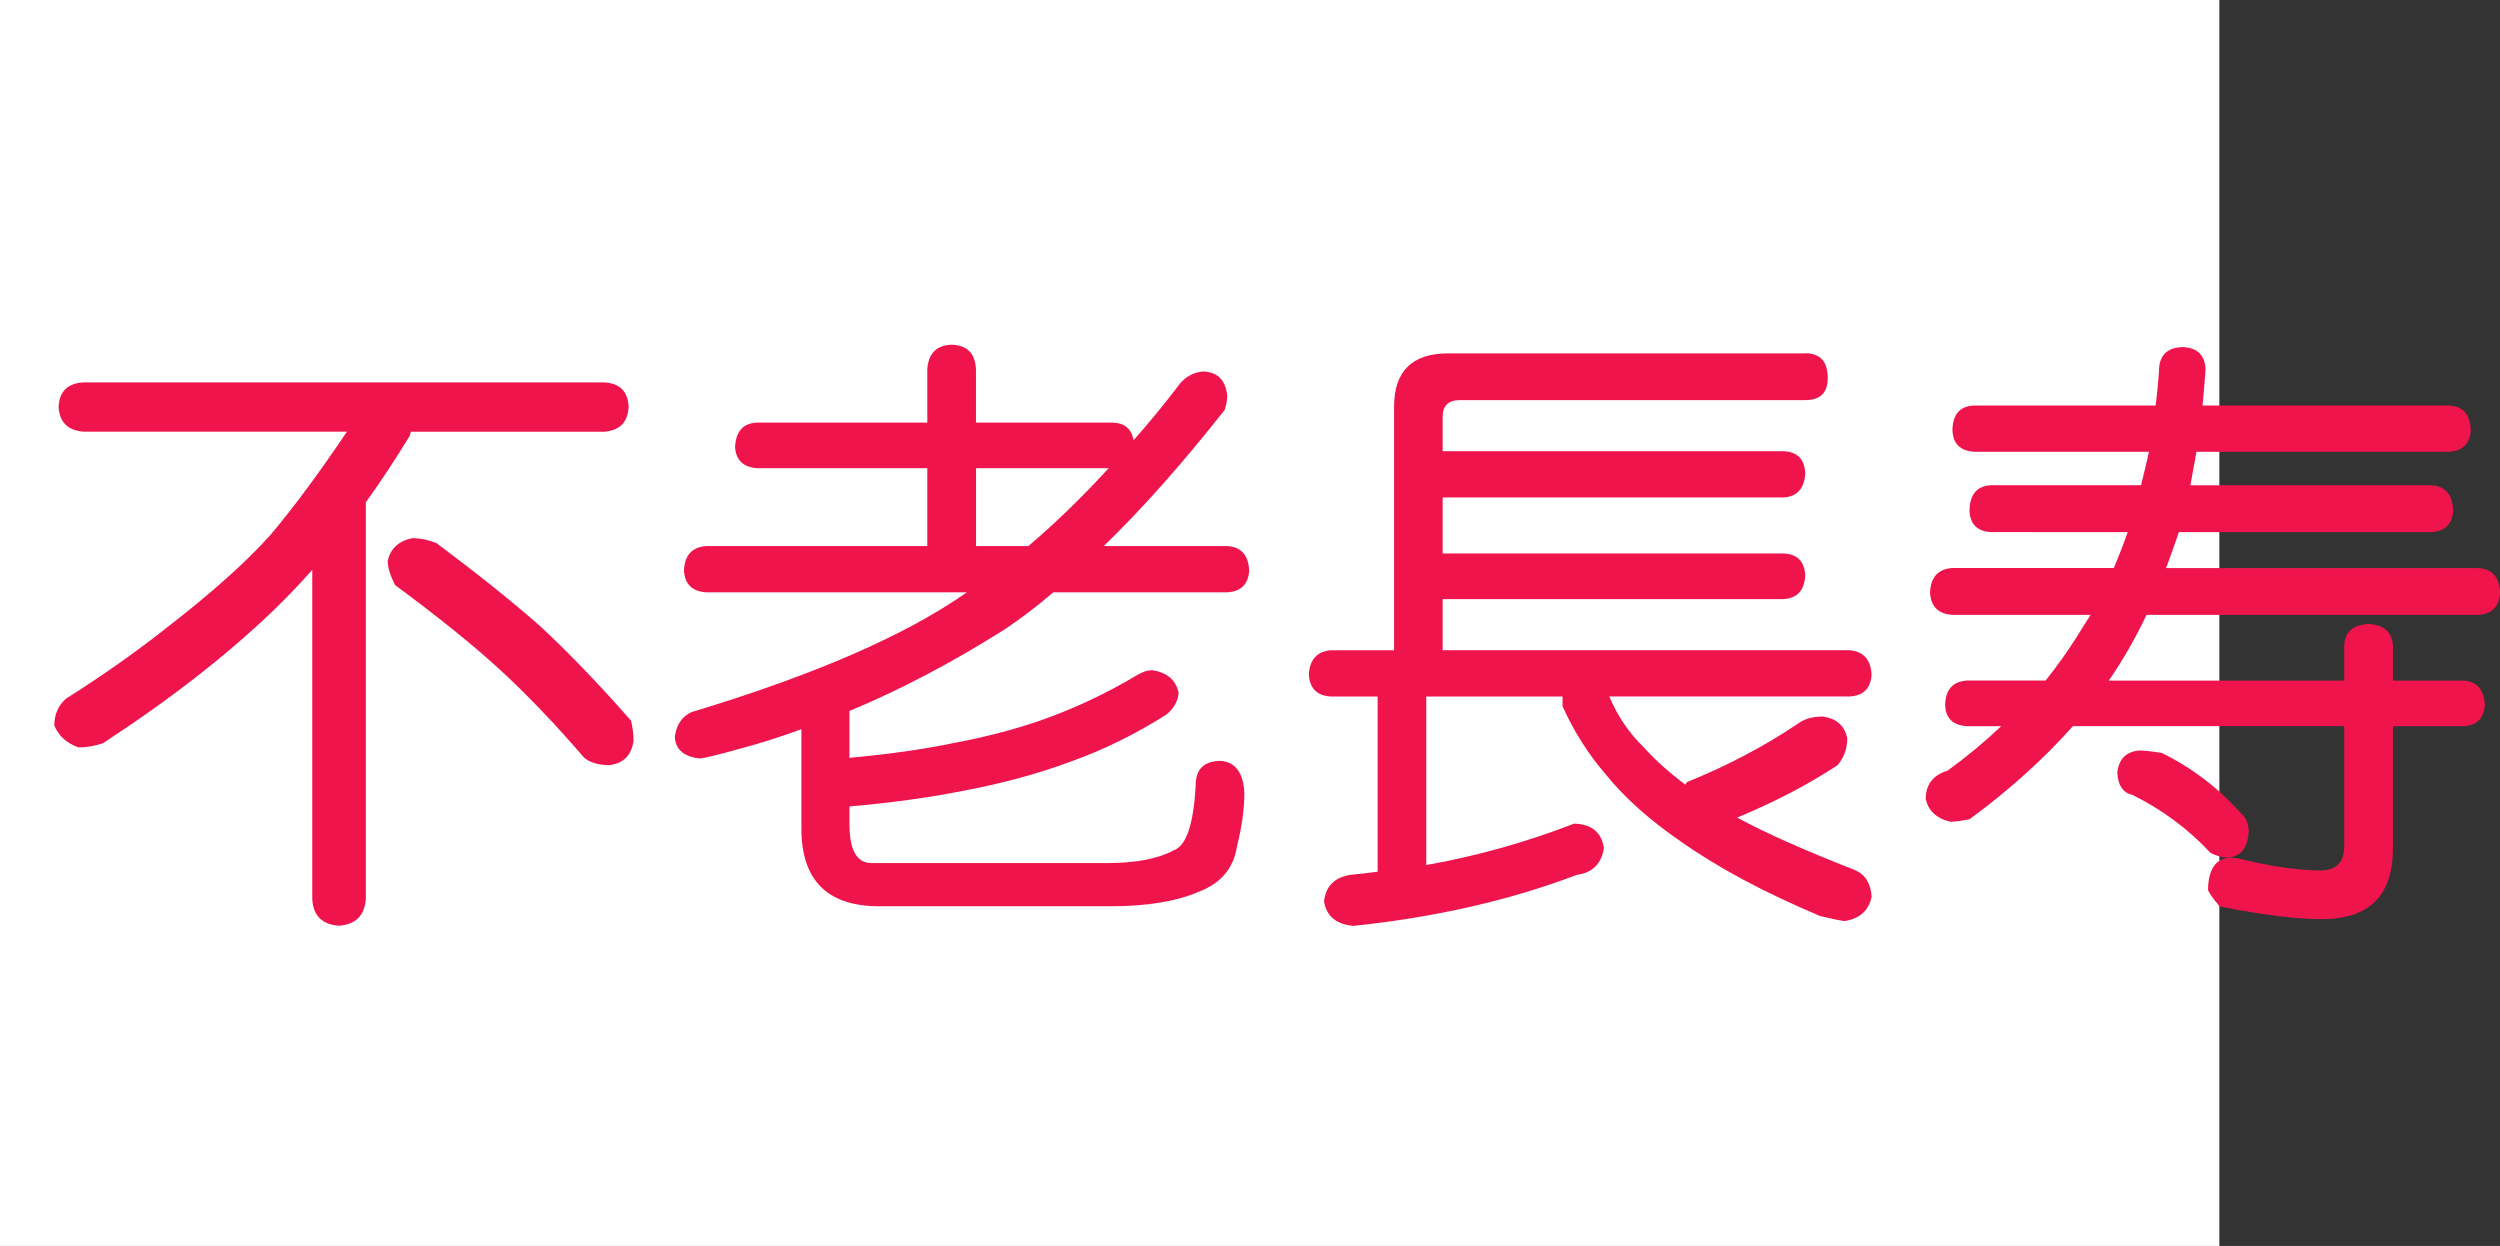 <?xml version="1.0" encoding="utf-8"?>
<!-- Generator: Adobe Illustrator 10.0, SVG Export Plug-In . SVG Version: 3.0.0 Build 76)  -->
<!DOCTYPE svg PUBLIC "-//W3C//DTD SVG 1.0//EN"    "http://www.w3.org/TR/2001/REC-SVG-20010904/DTD/svg10.dtd">
<svg 
	 xmlns:x="http://ns.adobe.com/Extensibility/1.0/" xmlns:i="http://ns.adobe.com/AdobeIllustrator/10.0/" xmlns:graph="http://ns.adobe.com/Graphs/1.0/" i:viewOrigin="0 32" i:rulerOrigin="0 0" i:pageBounds="0 32 320 0"
	 xmlns="http://www.w3.org/2000/svg" xmlns:xlink="http://www.w3.org/1999/xlink" xmlns:a="http://ns.adobe.com/AdobeSVGViewerExtensions/3.0/"
	 width="64.208" height="32" viewBox="0 0 64.208 32" overflow="visible" enable-background="new 0 0 64.208 32"
	 xml:space="preserve">
	<rect x="0" y="0" width="64.208" height="32" fill="#333333" stroke="none"/>
	<g id="レイヤー_1" i:layer="yes" i:editable="no" i:dimmedPercent="50" i:rgbTrio="#4F008000FFFF">
		<path i:knockout="Off" fill="#FFFFFF" d="M57,32H0V0h57V32z"/>
	</g>
	<g id="レイヤー_2" i:layer="yes" i:dimmedPercent="50" i:rgbTrio="#FFFF4F004F00">
		<g i:knockout="Off">
			<path i:knockout="Off" fill="#F0144D" d="M15.521,9.822c0.396,0.021,0.604,0.229,0.625,0.625
				c-0.021,0.396-0.229,0.609-0.625,0.641h-4.969c-0.011,0.031-0.021,0.068-0.031,0.109c-0.375,0.615-0.75,1.183-1.125,1.703v10.188
				c-0.031,0.427-0.261,0.656-0.688,0.688c-0.438-0.031-0.667-0.261-0.688-0.688v-8.453c-0.323,0.365-0.641,0.698-0.953,1
				c-1.208,1.167-2.683,2.318-4.422,3.453c-0.219,0.073-0.427,0.109-0.625,0.109c-0.302-0.104-0.511-0.291-0.625-0.563
				c0-0.281,0.099-0.51,0.297-0.688c0.969-0.614,1.833-1.224,2.594-1.828c1.156-0.896,2.042-1.688,2.656-2.375
				c0.583-0.688,1.239-1.573,1.969-2.656H2.146c-0.406-0.031-0.62-0.245-0.641-0.641c0.021-0.396,0.234-0.604,0.641-0.625H15.521z
				 M10.583,13.822c0.208,0,0.417,0.042,0.625,0.125c1.073,0.802,1.963,1.516,2.672,2.141c0.729,0.677,1.505,1.484,2.328,2.422
				c0.042,0.178,0.063,0.35,0.063,0.516c-0.052,0.375-0.261,0.584-0.625,0.625c-0.271,0-0.484-0.063-0.641-0.188
				c-0.761-0.885-1.5-1.656-2.219-2.313c-0.688-0.625-1.568-1.333-2.641-2.125c-0.125-0.25-0.188-0.458-0.188-0.625
				C10.031,14.088,10.239,13.896,10.583,13.822z"/>
			<path i:knockout="Off" fill="#F0144D" d="M28.583,10.854c0.302,0.011,0.479,0.162,0.531,0.453
				c0.406-0.458,0.807-0.948,1.203-1.469c0.156-0.177,0.349-0.276,0.578-0.297c0.375,0.011,0.583,0.219,0.625,0.625
				c0,0.094-0.021,0.214-0.063,0.359c-1.094,1.386-2.13,2.552-3.109,3.5h3.172c0.354,0.021,0.542,0.229,0.563,0.625
				c-0.021,0.354-0.208,0.542-0.563,0.563h-4.469c-0.427,0.365-0.844,0.683-1.25,0.953c-1.354,0.854-2.683,1.553-3.984,2.094
				c0,0.011,0,0.021,0,0.031v1.172c1.031-0.094,1.942-0.224,2.734-0.391c0.771-0.146,1.489-0.333,2.156-0.563
				c0.864-0.302,1.698-0.692,2.5-1.172c0.146-0.083,0.271-0.125,0.375-0.125c0.385,0.053,0.614,0.245,0.688,0.578
				c-0.011,0.209-0.115,0.396-0.313,0.563c-0.792,0.5-1.594,0.896-2.406,1.188c-0.854,0.323-1.813,0.584-2.875,0.781
				c-0.844,0.167-1.797,0.297-2.859,0.391v0.453c0,0.667,0.188,1,0.563,1h6.063c0.729,0,1.297-0.109,1.703-0.328
				c0.323-0.114,0.51-0.672,0.563-1.672c0-0.406,0.208-0.614,0.625-0.625c0.385,0.021,0.594,0.292,0.625,0.813
				c0,0.417-0.063,0.875-0.188,1.375c-0.083,0.552-0.396,0.938-0.938,1.156c-0.583,0.26-1.354,0.391-2.313,0.391h-5.938
				c-1.333,0-2-0.667-2-2v-2.547c-0.542,0.198-1.068,0.365-1.578,0.5c-0.594,0.167-0.943,0.25-1.047,0.25
				c-0.406-0.052-0.615-0.239-0.625-0.563c0.042-0.302,0.182-0.51,0.422-0.625c3.146-0.947,5.505-1.974,7.078-3.078h-6.688
				c-0.365-0.021-0.558-0.208-0.578-0.563c0.021-0.396,0.213-0.604,0.578-0.625h5.672v-2h-4.359
				c-0.365-0.021-0.558-0.203-0.578-0.547c0.021-0.406,0.213-0.614,0.578-0.625h4.359V9.479c0.031-0.406,0.239-0.614,0.625-0.625
				c0.396,0.011,0.604,0.219,0.625,0.625v1.375H28.583z M26.411,14.025c0.677-0.573,1.364-1.239,2.063-2h-3.406v2H26.411z"/>
			<path i:knockout="Off" fill="#F0144D" d="M46.364,9.072c0.385,0,0.578,0.214,0.578,0.641c0,0.375-0.193,0.563-0.578,0.563h-8.859
				c-0.302,0-0.453,0.141-0.453,0.422v0.891h8.75c0.354,0.011,0.542,0.198,0.563,0.563c-0.021,0.396-0.208,0.604-0.563,0.625h-8.75
				v1.438h8.75c0.354,0.011,0.542,0.198,0.563,0.563c-0.021,0.386-0.208,0.589-0.563,0.609h-8.75v1.313h10.453
				c0.354,0.031,0.542,0.24,0.563,0.625c-0.021,0.354-0.208,0.542-0.563,0.563h-6.172c0.208,0.5,0.505,0.938,0.891,1.313
				c0.292,0.323,0.646,0.641,1.063,0.953c0.01-0.021,0.021-0.041,0.031-0.063c1.052-0.427,2.01-0.932,2.875-1.516
				c0.156-0.114,0.364-0.172,0.625-0.172c0.354,0.053,0.563,0.24,0.625,0.563c0,0.261-0.083,0.49-0.25,0.688
				c-0.761,0.5-1.62,0.948-2.578,1.344c0.708,0.386,1.713,0.834,3.016,1.344c0.271,0.114,0.417,0.344,0.438,0.688
				c-0.073,0.354-0.302,0.563-0.688,0.625c-0.063,0-0.271-0.042-0.625-0.125c-1.438-0.604-2.636-1.245-3.594-1.922
				c-0.802-0.552-1.443-1.125-1.922-1.719c-0.448-0.521-0.818-1.104-1.109-1.75v-0.25h-3.5v4.328
				c1.292-0.229,2.557-0.583,3.797-1.063c0.448,0.011,0.703,0.219,0.766,0.625c-0.063,0.406-0.292,0.635-0.688,0.688
				c-1.729,0.656-3.646,1.094-5.75,1.313c-0.438-0.042-0.688-0.25-0.75-0.625c0.042-0.396,0.271-0.625,0.688-0.688
				c0.219-0.021,0.448-0.047,0.688-0.078v-4.5h-1.203c-0.354-0.021-0.542-0.208-0.563-0.563c0.021-0.385,0.208-0.594,0.563-0.625
				h1.625v-6.25c0-0.917,0.463-1.375,1.391-1.375H46.364z"/>
			<path i:knockout="Off" fill="#F0144D" d="M62.896,10.416c0.354,0.011,0.542,0.219,0.563,0.625
				c-0.021,0.354-0.208,0.542-0.563,0.563h-6.484c-0.052,0.292-0.104,0.578-0.156,0.859h6.188c0.354,0.021,0.542,0.234,0.563,0.641
				c-0.021,0.354-0.208,0.542-0.563,0.563h-6.484c-0.021,0.052-0.037,0.099-0.047,0.141c-0.094,0.271-0.188,0.531-0.281,0.781h8.016
				c0.354,0.021,0.542,0.229,0.563,0.625c-0.021,0.365-0.208,0.558-0.563,0.578H55.13c-0.281,0.594-0.604,1.156-0.969,1.688h6.047
				v-0.891c0.01-0.354,0.219-0.542,0.625-0.563c0.396,0.021,0.604,0.208,0.625,0.563v0.891h1.813
				c0.344,0.021,0.526,0.229,0.547,0.625c-0.021,0.344-0.203,0.526-0.547,0.547h-1.813v3.141c0,1.208-0.609,1.813-1.828,1.813
				c-0.667,0-1.542-0.109-2.625-0.328c-0.167-0.198-0.266-0.339-0.297-0.422c0.01-0.531,0.198-0.807,0.563-0.828
				c0.052,0,0.12,0.006,0.203,0.016c0.781,0.197,1.484,0.302,2.109,0.313c0.417,0,0.625-0.208,0.625-0.625V18.65h-6.969
				c-0.761,0.854-1.646,1.651-2.656,2.391c-0.208,0.042-0.375,0.063-0.5,0.063c-0.344-0.083-0.552-0.275-0.625-0.578
				c0-0.375,0.188-0.619,0.563-0.734c0.5-0.364,0.958-0.744,1.375-1.141h-0.875c-0.365-0.021-0.552-0.203-0.563-0.547
				c0.01-0.396,0.198-0.604,0.563-0.625h2.016c0.292-0.364,0.563-0.745,0.813-1.141c0.114-0.188,0.229-0.37,0.344-0.547h-3.547
				c-0.365-0.021-0.558-0.213-0.578-0.578c0.021-0.396,0.213-0.604,0.578-0.625h4.141c0.125-0.292,0.245-0.599,0.359-0.922H51.13
				c-0.354-0.021-0.537-0.208-0.547-0.563c0.01-0.406,0.192-0.62,0.547-0.641h3.859c0.073-0.292,0.141-0.578,0.203-0.859h-4.484
				c-0.365-0.021-0.552-0.208-0.563-0.563c0.01-0.406,0.198-0.614,0.563-0.625h4.656c0.042-0.333,0.073-0.672,0.094-1.016
				c0.042-0.302,0.229-0.463,0.563-0.484c0.396,0,0.604,0.188,0.625,0.563c-0.021,0.313-0.047,0.625-0.078,0.938H62.896z
				 M54.942,19.275c0.125,0,0.317,0.021,0.578,0.063c0.771,0.375,1.458,0.901,2.063,1.578c0.104,0.094,0.161,0.234,0.172,0.422
				c-0.021,0.438-0.203,0.667-0.547,0.688c-0.167-0.01-0.313-0.052-0.438-0.125c-0.573-0.614-1.24-1.109-2-1.484
				c-0.24-0.052-0.37-0.239-0.391-0.563C54.411,19.5,54.599,19.307,54.942,19.275z"/>
		</g>
	</g>
</svg>
